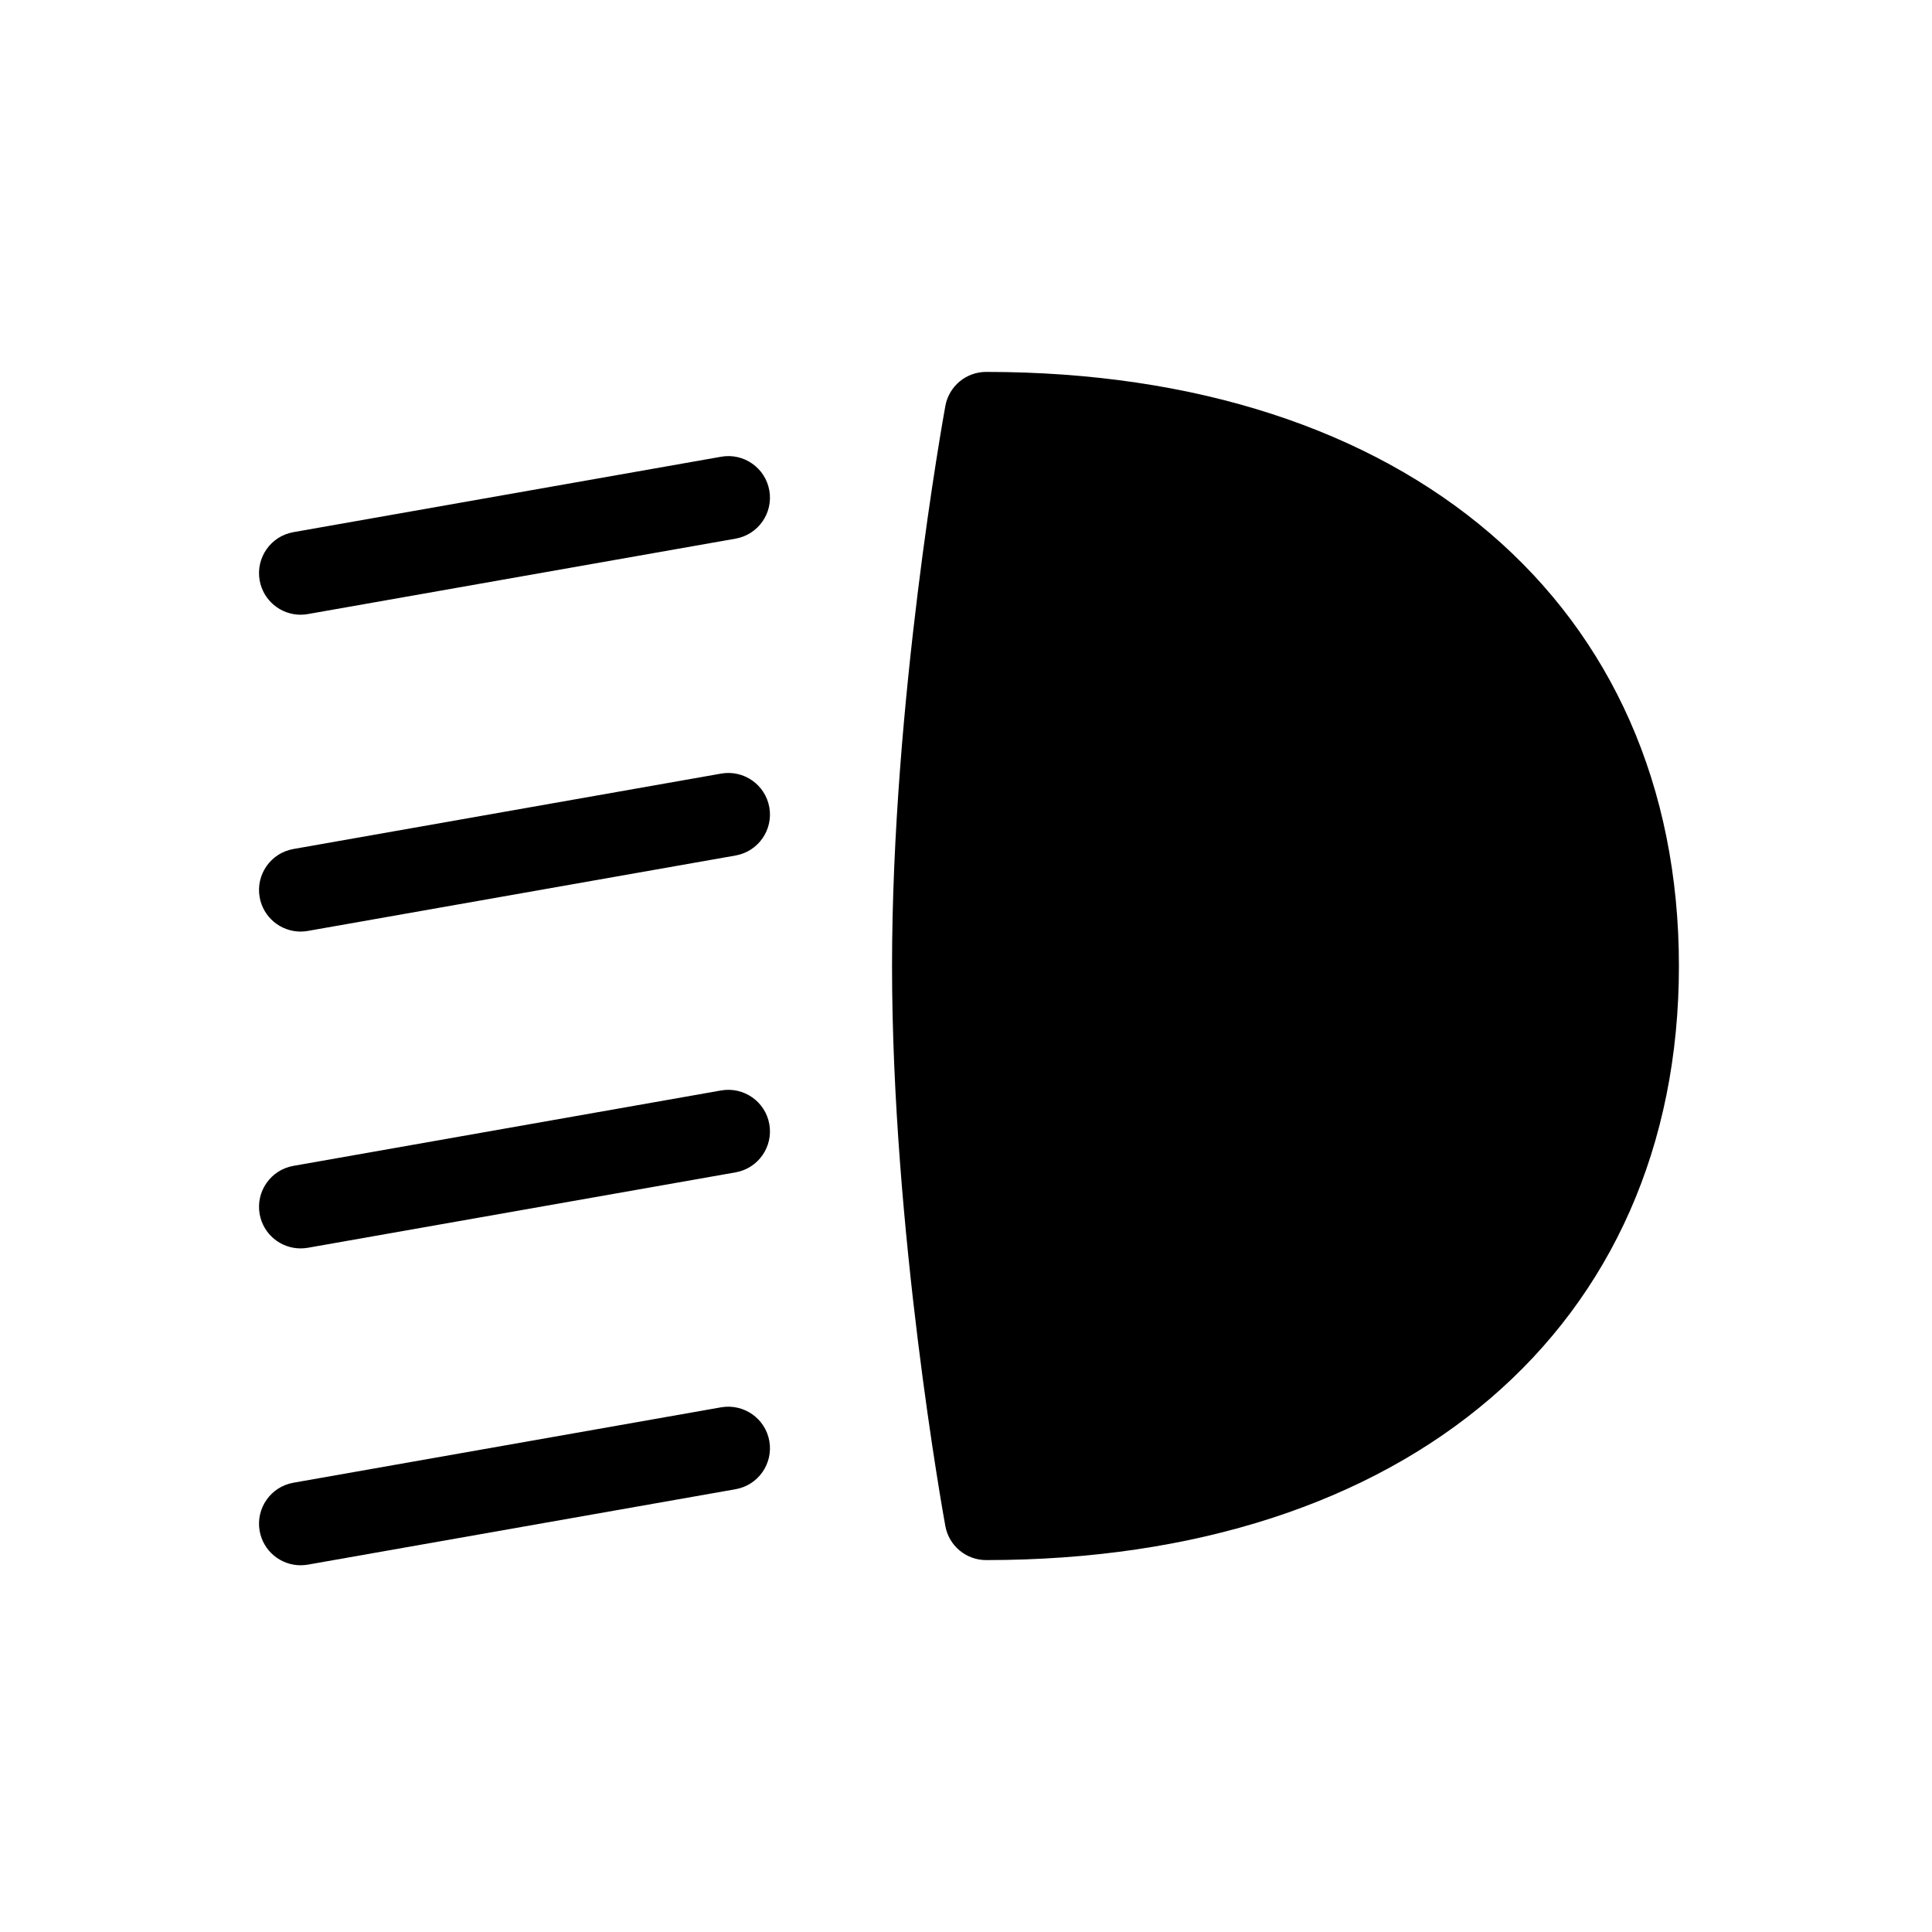 <?xml version="1.0" encoding="UTF-8"?>
<!-- Uploaded to: ICON Repo, www.iconrepo.com, Generator: ICON Repo Mixer Tools -->
<svg fill="#000000" width="800px" height="800px" version="1.1" viewBox="144 144 512 512" xmlns="http://www.w3.org/2000/svg">
 <g>
  <path d="m405.34 242.56c-5.316 0-9.855 3.797-10.812 9.012-0.582 3.188-14.129 78.5-14.129 148.43s13.547 145.25 14.125 148.41c0.953 5.227 5.5 9.027 10.816 9.027 111.52 0 183.59-61.789 183.59-157.44 0-95.645-72.062-157.44-183.59-157.44z"/>
  <path d="m335.11 265.04-113.36 19.988c-5.996 1.059-9.996 6.777-8.941 12.766 0.945 5.348 5.594 9.113 10.844 9.113 0.637 0 1.277-0.059 1.926-0.172l113.36-19.988c5.996-1.059 9.996-6.777 8.941-12.766-1.059-5.988-6.781-10.012-12.77-8.941z"/>
  <path d="m335.11 349.01-113.36 19.988c-5.996 1.059-9.996 6.777-8.941 12.766 0.945 5.348 5.594 9.113 10.844 9.113 0.637 0 1.277-0.059 1.926-0.172l113.36-19.988c5.996-1.059 9.996-6.777 8.941-12.766-1.059-5.992-6.781-10-12.77-8.941z"/>
  <path d="m335.11 432.98-113.36 19.988c-5.996 1.059-9.996 6.777-8.941 12.766 0.945 5.352 5.594 9.105 10.844 9.105 0.637 0 1.277-0.059 1.926-0.164l113.36-19.988c5.996-1.059 9.996-6.777 8.941-12.766-1.059-5.996-6.781-9.988-12.77-8.941z"/>
  <path d="m335.11 516.95-113.36 19.988c-5.996 1.059-9.996 6.777-8.941 12.766 0.945 5.352 5.594 9.105 10.844 9.105 0.637 0 1.277-0.059 1.926-0.164l113.36-19.988c5.996-1.059 9.996-6.777 8.941-12.766-1.059-5.992-6.781-9.969-12.77-8.941z"/>
 </g>
</svg>